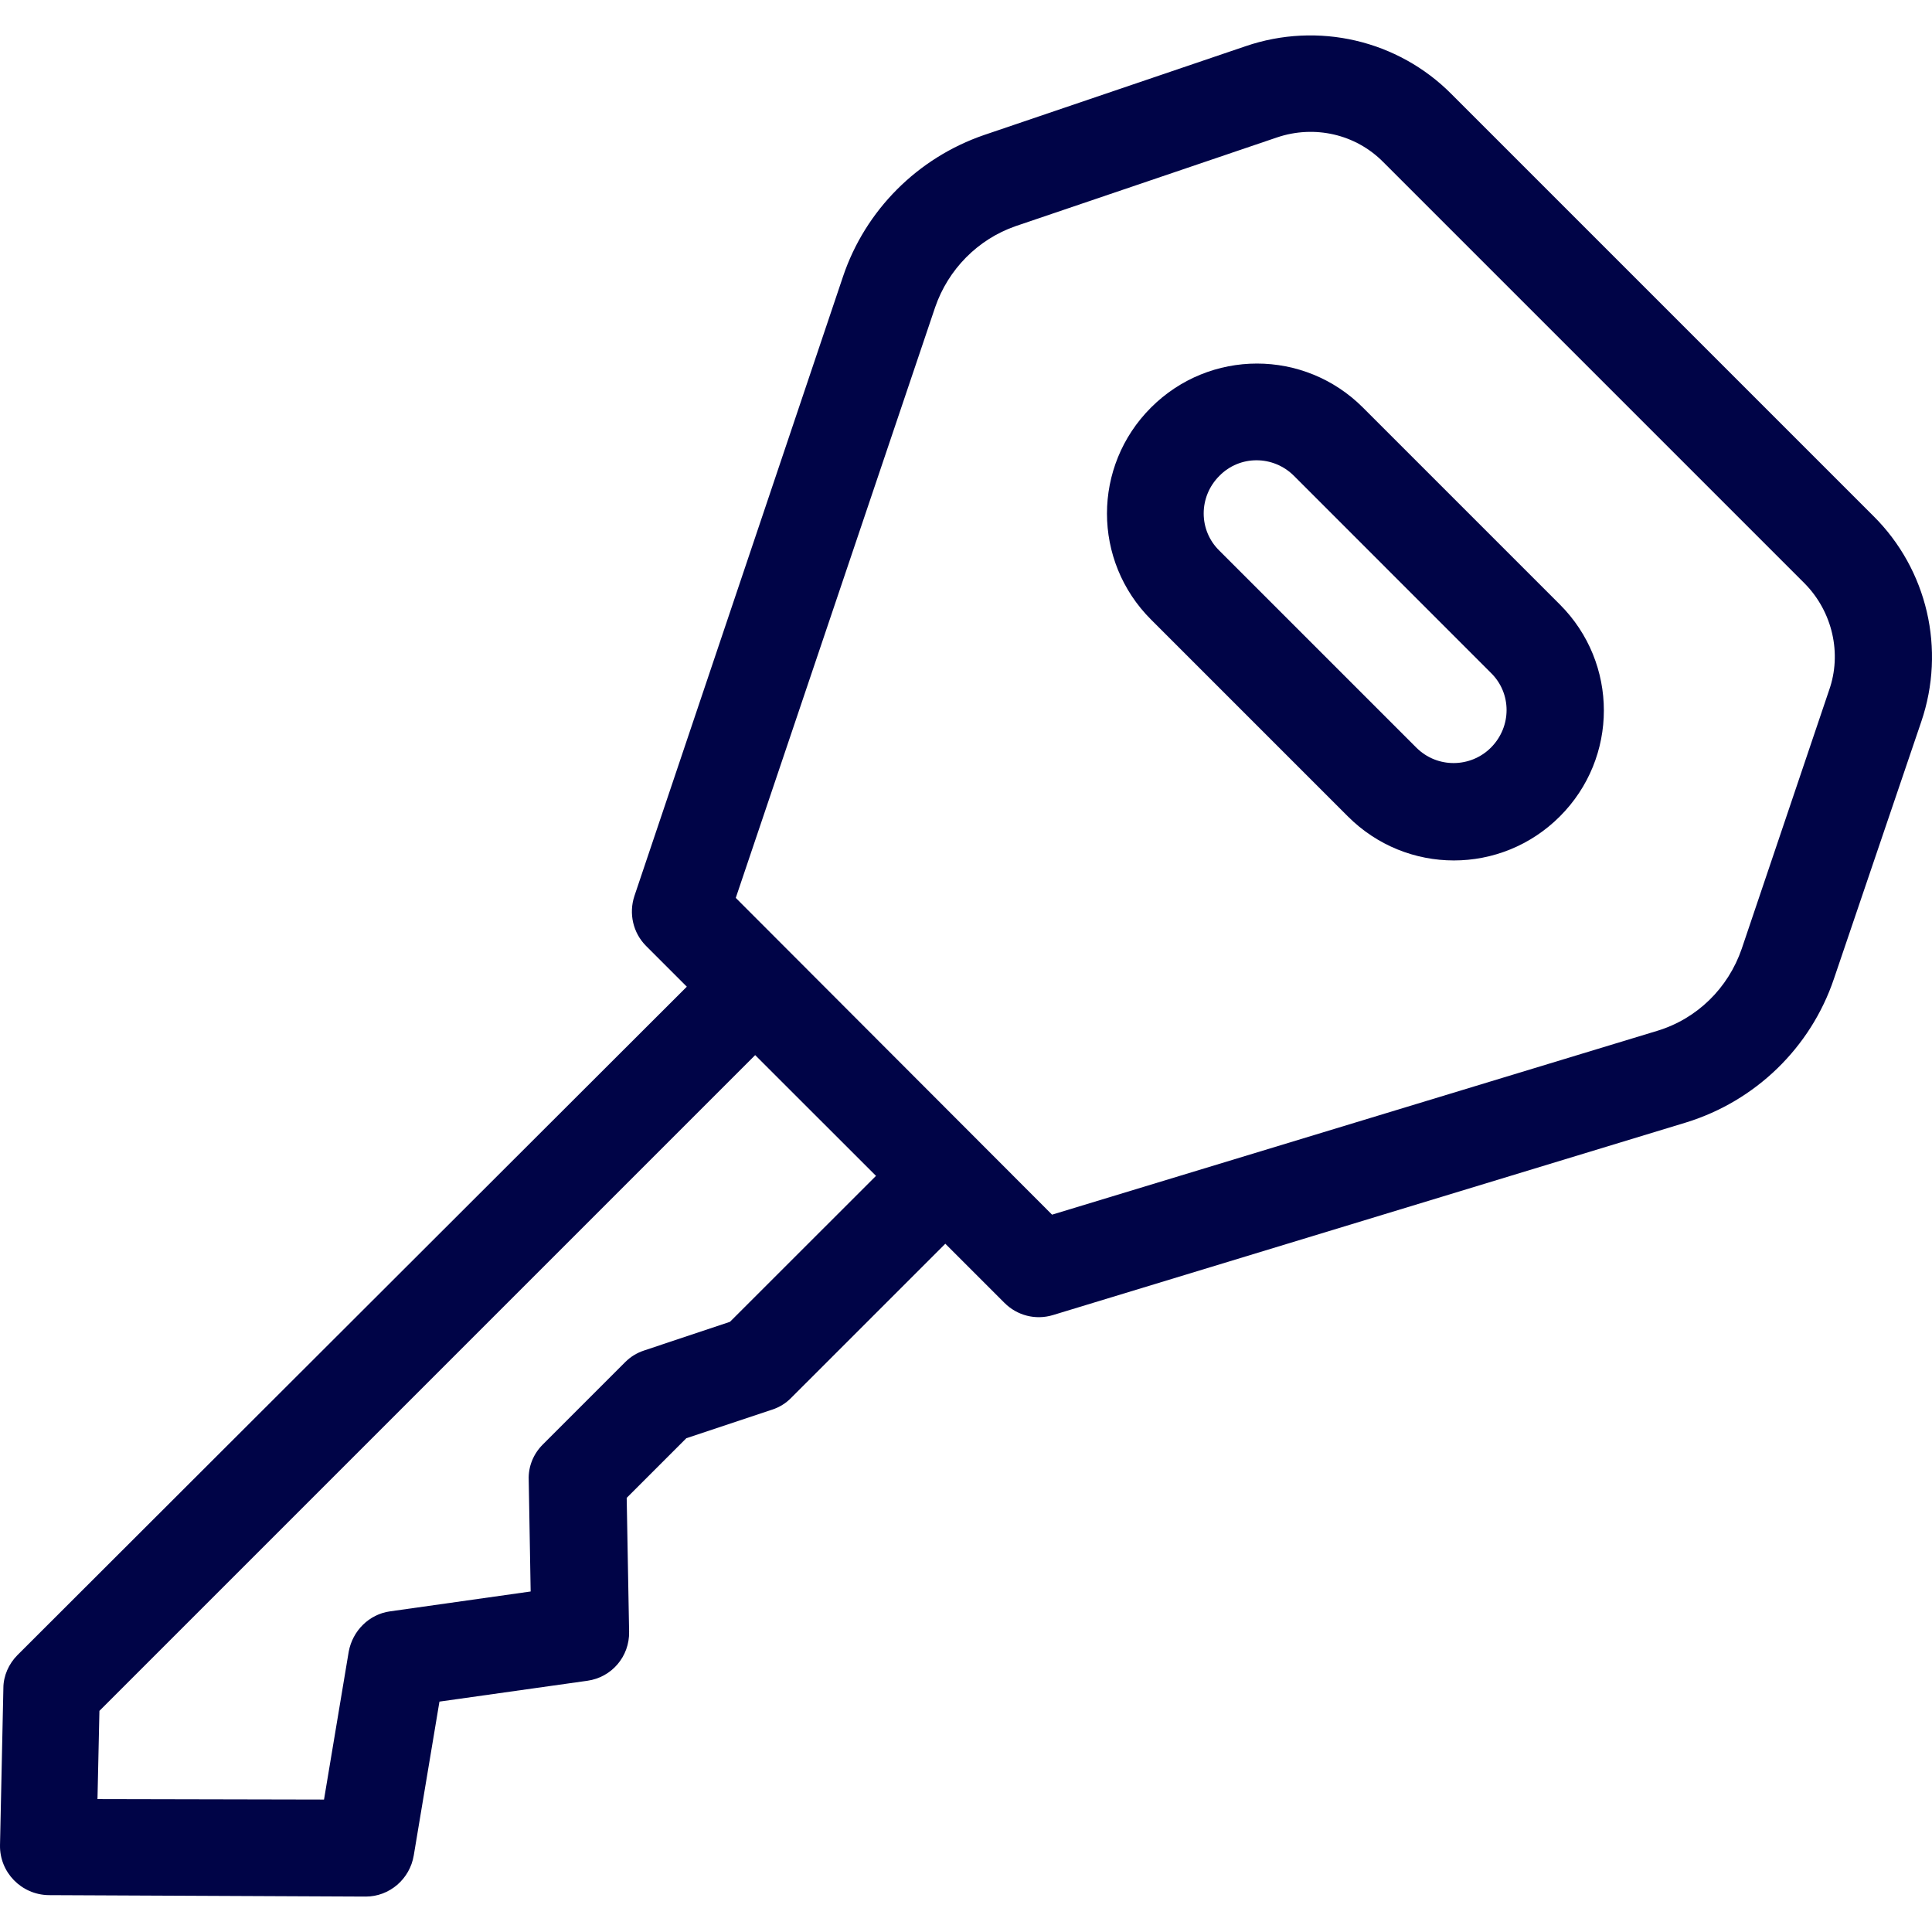 <svg width="24" height="24" viewBox="0 0 24 24" fill="none" xmlns="http://www.w3.org/2000/svg">
<g clip-path="url(#clip0_24_159)">
<path d="M23.269 6.407L18.033 1.171C17.365 0.496 16.37 0.267 15.473 0.574L12.225 1.677C11.4 1.96 10.749 2.611 10.472 3.436L7.881 11.13C7.809 11.347 7.863 11.588 8.026 11.751L8.532 12.257L0.217 20.56C0.109 20.668 0.042 20.819 0.042 20.969L9.85087e-05 22.921C-0.006 23.259 0.265 23.536 0.603 23.542L4.543 23.56C4.838 23.56 5.091 23.343 5.14 23.048L5.459 21.138L7.297 20.879C7.598 20.837 7.821 20.578 7.815 20.27L7.785 18.607L8.526 17.866L9.592 17.511C9.683 17.481 9.761 17.433 9.827 17.366L11.743 15.45L12.478 16.185C12.635 16.342 12.864 16.402 13.081 16.336L20.944 13.944C21.805 13.679 22.492 13.016 22.781 12.161L23.866 8.967C24.173 8.069 23.944 7.075 23.269 6.407ZM9.068 16.42L8.002 16.776C7.911 16.806 7.833 16.854 7.767 16.92L6.742 17.945C6.628 18.059 6.561 18.216 6.568 18.384L6.592 19.77L4.844 20.017C4.585 20.053 4.38 20.258 4.332 20.517L4.025 22.355L1.211 22.349L1.235 21.253L9.381 13.107L10.882 14.607L9.068 16.42ZM22.721 8.576L21.636 11.787C21.468 12.275 21.082 12.655 20.588 12.805L13.069 15.089L9.14 11.154L11.617 3.816C11.779 3.346 12.147 2.972 12.617 2.809L15.864 1.707C16.328 1.55 16.84 1.665 17.184 2.014L22.42 7.25C22.763 7.599 22.884 8.118 22.721 8.576Z" fill="#000447"/>
<path d="M19.377 7.509L16.931 5.063C16.202 4.334 15.027 4.334 14.298 5.063C13.569 5.792 13.569 6.967 14.298 7.696L16.744 10.142C17.473 10.871 18.648 10.871 19.377 10.142C20.106 9.413 20.106 8.238 19.377 7.509ZM18.521 9.287C18.268 9.54 17.853 9.546 17.594 9.287L15.147 6.84C14.888 6.587 14.888 6.171 15.147 5.912C15.4 5.653 15.816 5.653 16.075 5.912L18.521 8.359C18.78 8.612 18.78 9.027 18.521 9.287Z" fill="#000447"/>
</g>
<defs>
<clipPath id="clip0_24_159">
<rect width="24" height="24" fill="white"/>
</clipPath>
</defs>
</svg>
